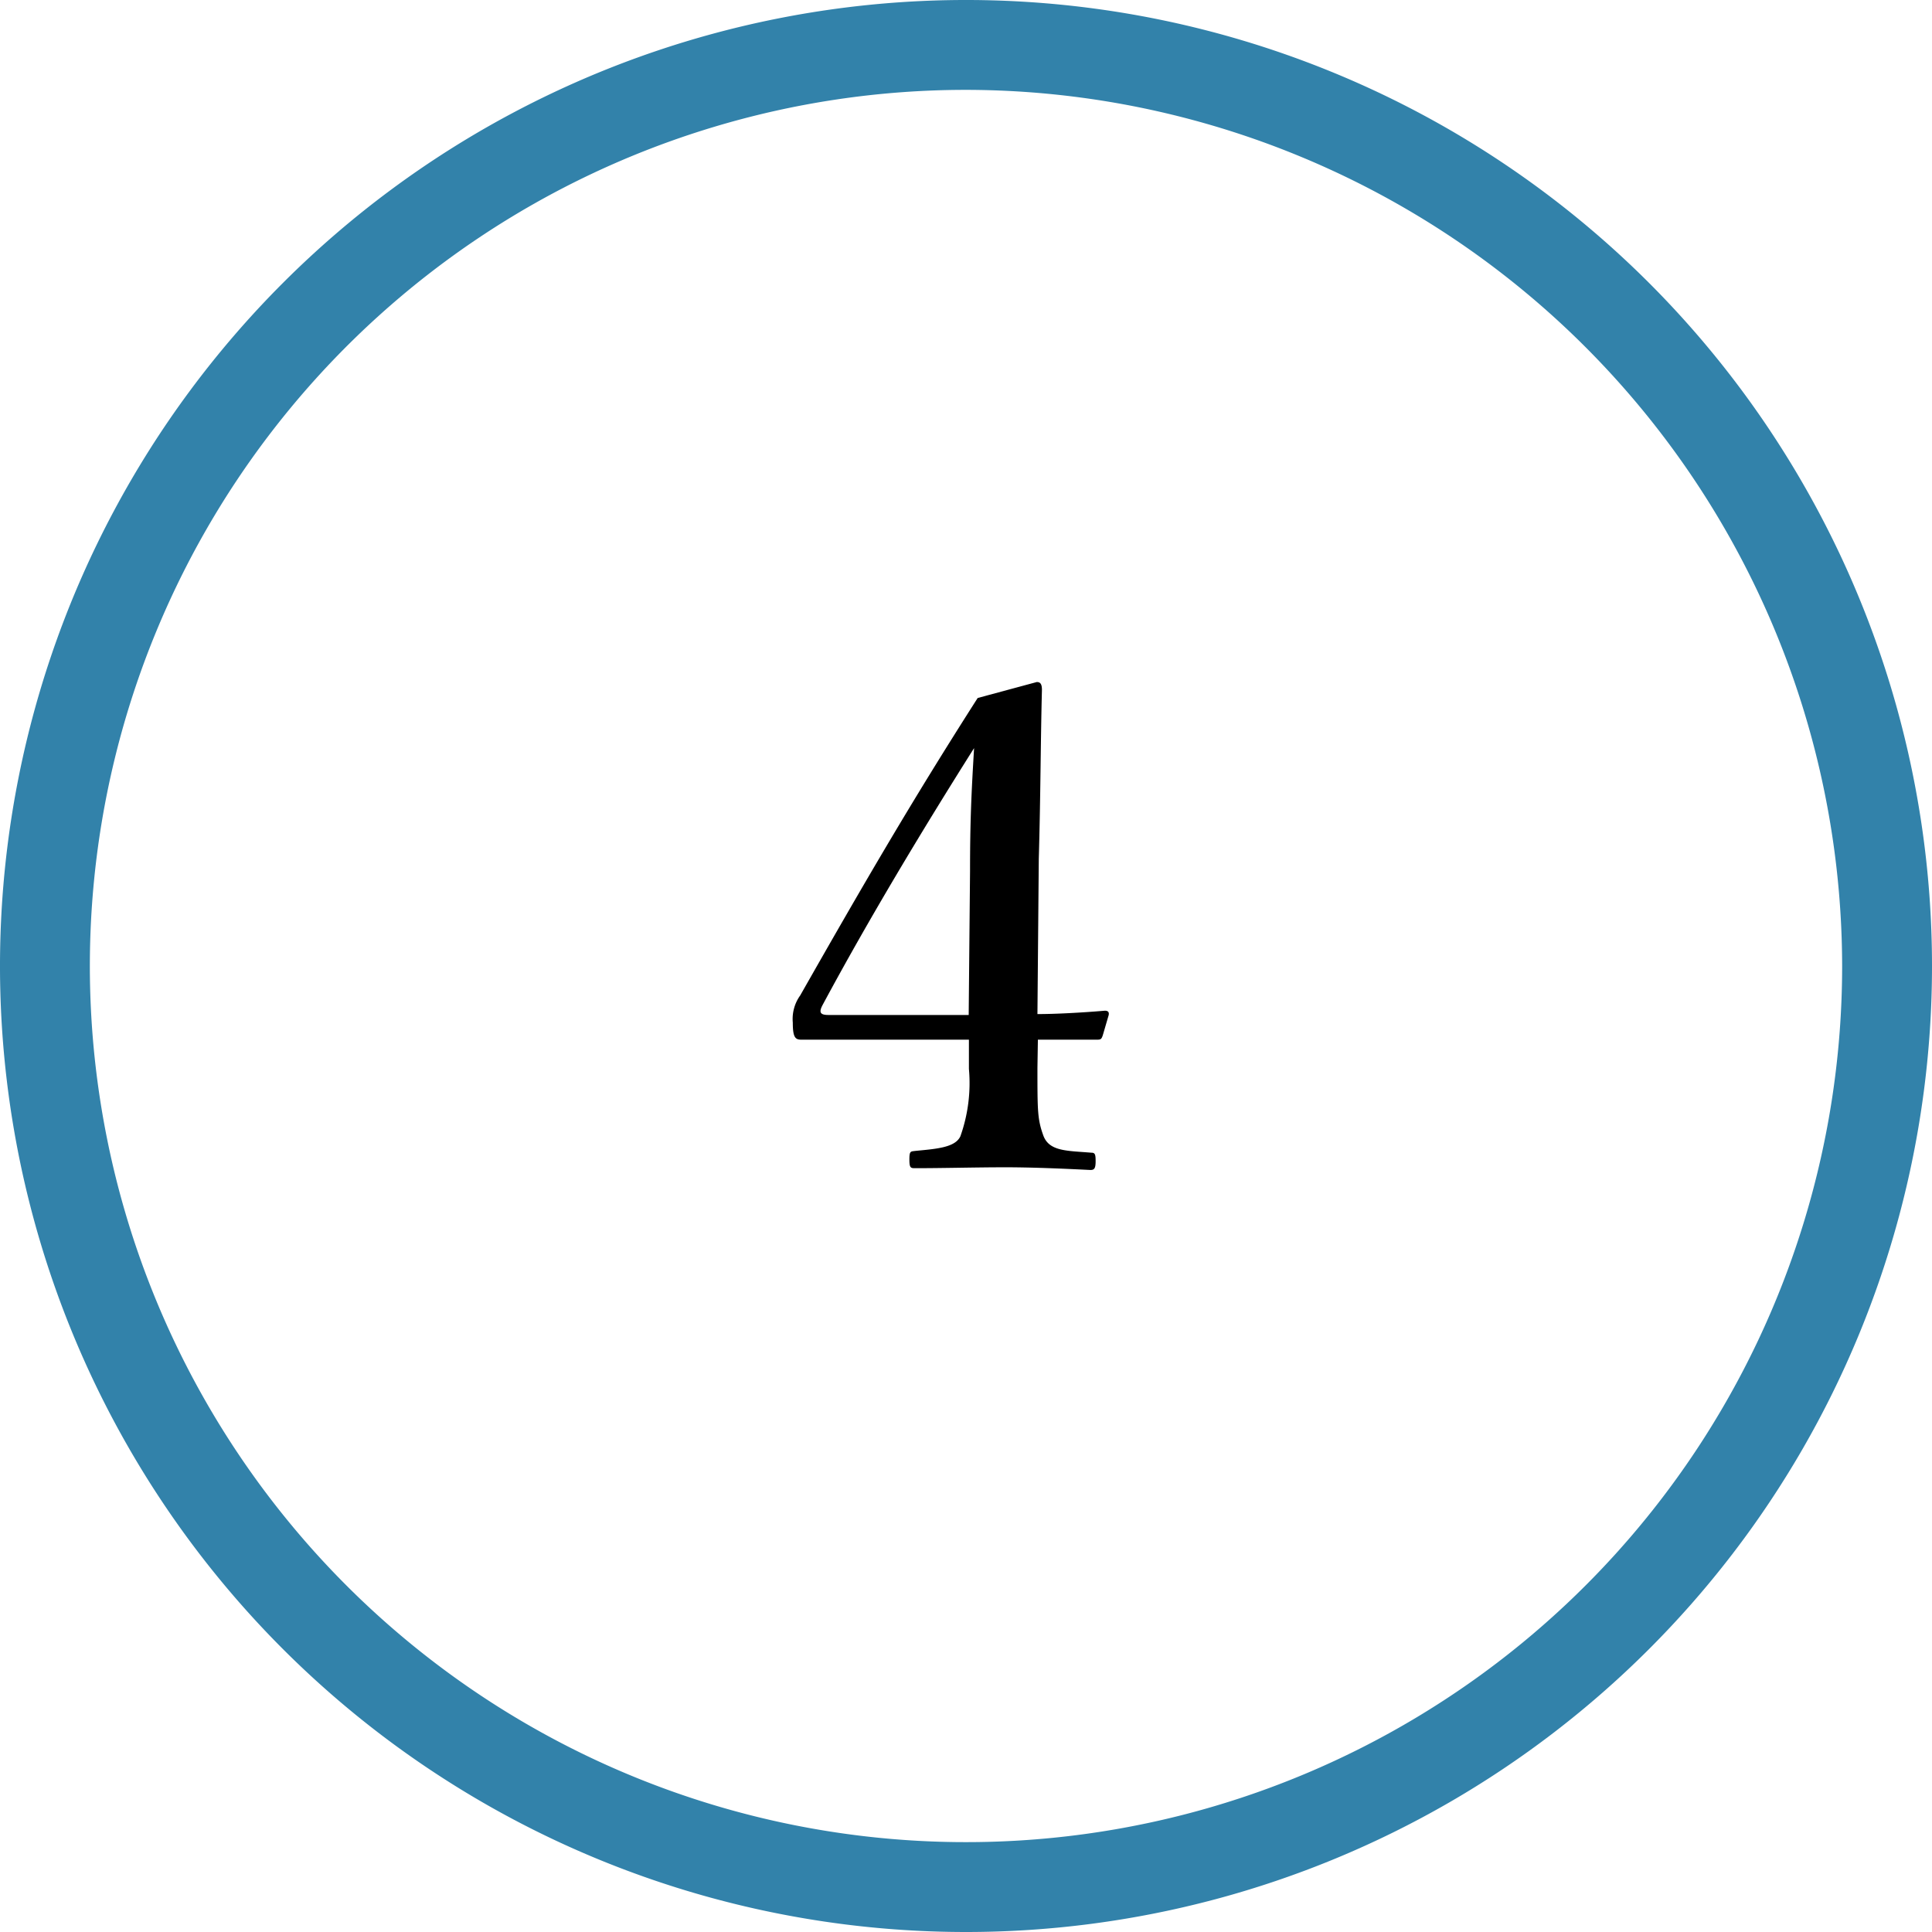 <svg xmlns="http://www.w3.org/2000/svg" viewBox="0 0 86 86"><defs><style>.a{fill:#3282aa;}</style></defs><title>four_bl</title><path d="M46.18,47.54c0,1.89,0,2.28.26,3s1.06.68,2.13.77c.17,0,.2.06.2.38s-.06.39-.23.39c-1.21-.06-2.57-.12-3.81-.12S42,52,40.75,52c-.21,0-.27,0-.27-.39s.06-.35.27-.38c.94-.09,1.77-.15,2-.65a7.07,7.07,0,0,0,.38-3V46.28H38.48l-2.8,0c-.27,0-.39-.08-.39-.76a1.8,1.8,0,0,1,.33-1.21c2.77-4.87,4.92-8.58,7.9-13.24l2.63-.71c.14,0,.23.06.23.35-.06,2.33-.06,4.75-.14,7.52l-.06,6.91c.79,0,1.94-.06,3-.15.14,0,.2.06.17.2l-.26.89c-.06.18-.09.2-.27.2-.85,0-2,0-2.62,0Zm-3-8.76c0-2.21.06-3.48.18-5.48-2.31,3.66-4.67,7.58-6.73,11.41-.18.33-.15.47.24.47h6.25Z"/><path class="a" d="M43,86A43,43,0,1,1,86,43,43,43,0,0,1,43,86ZM43,4A39,39,0,1,0,82,43,39.05,39.05,0,0,0,43,4Z"/></svg>